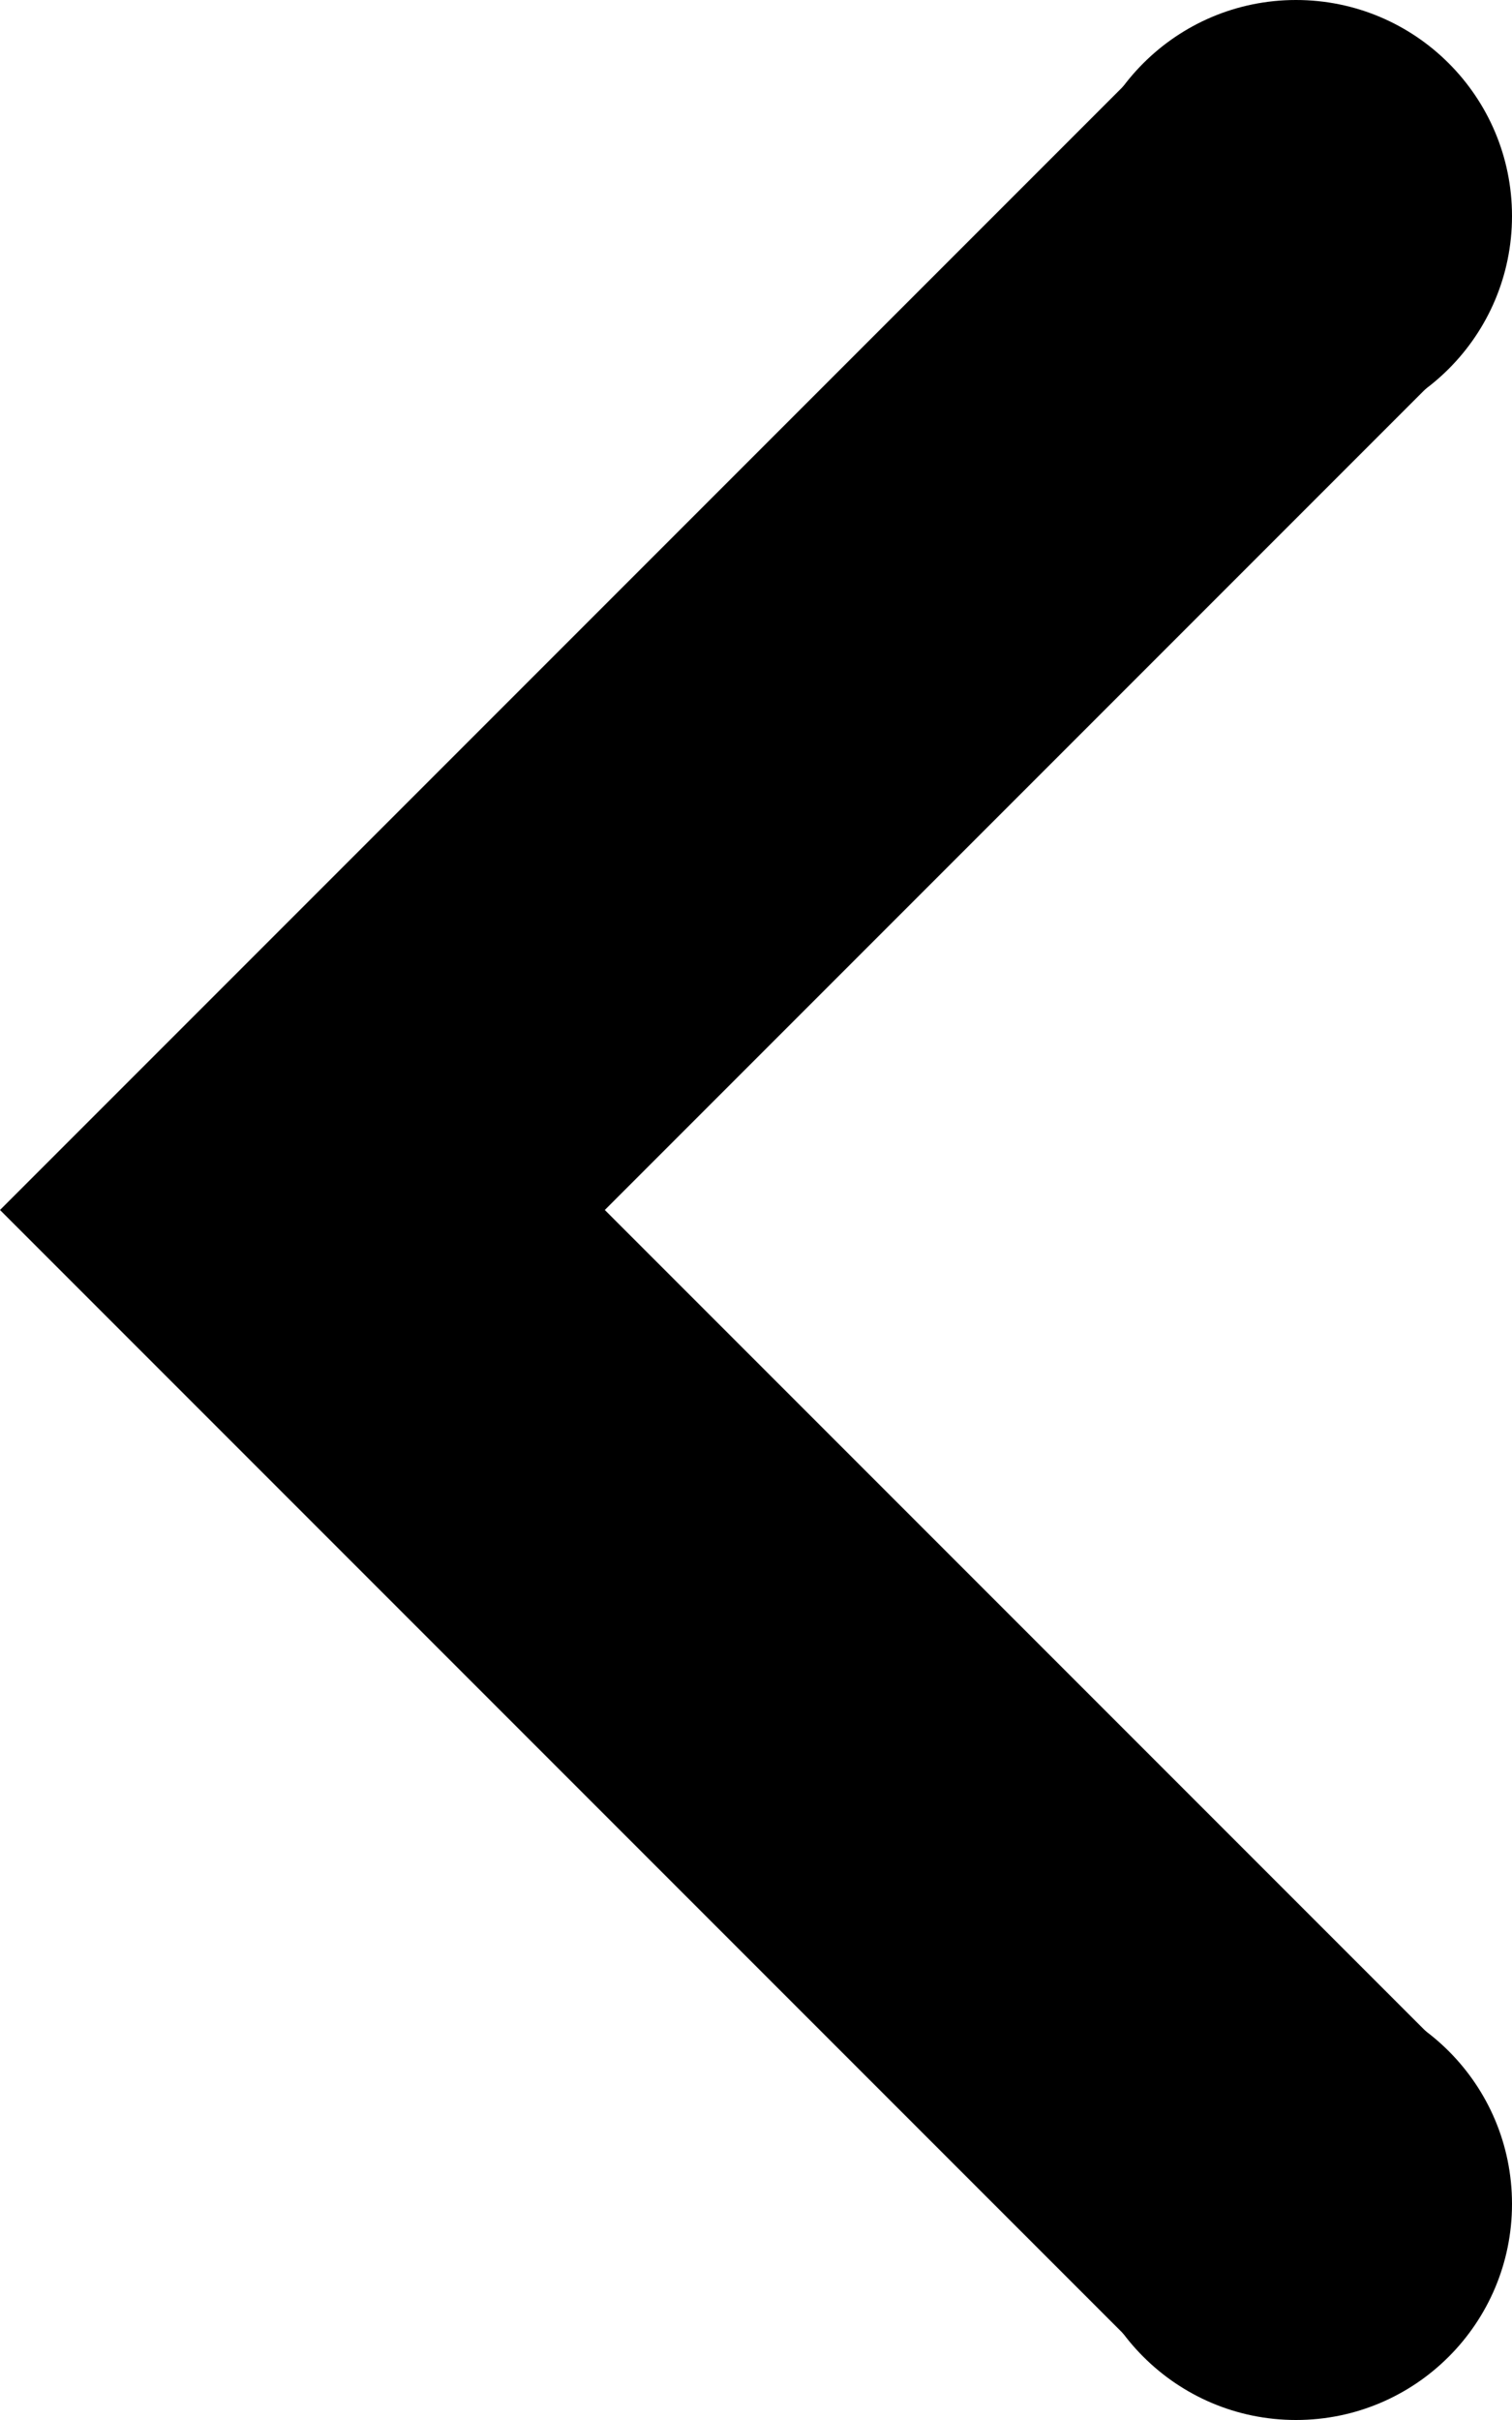 <?xml version="1.0" encoding="utf-8"?>
<!-- Generator: Adobe Illustrator 26.1.0, SVG Export Plug-In . SVG Version: 6.00 Build 0)  -->
<svg version="1.1" id="Layer_1" xmlns="http://www.w3.org/2000/svg" xmlns:xlink="http://www.w3.org/1999/xlink" x="0px" y="0px"
	 viewBox="0 0 7 11.2" style="enable-background:new 0 0 7 11.2;" xml:space="preserve">
<g>
	<path d="M6.7,9.5L2.8,5.6l3.9-3.9L5.3,0.3L0,5.6l5.3,5.3L6.7,9.5z"/>
	<circle cx="6" cy="1" r="1"/>
	<circle cx="6" cy="10.2" r="1"/>
</g>
</svg>
